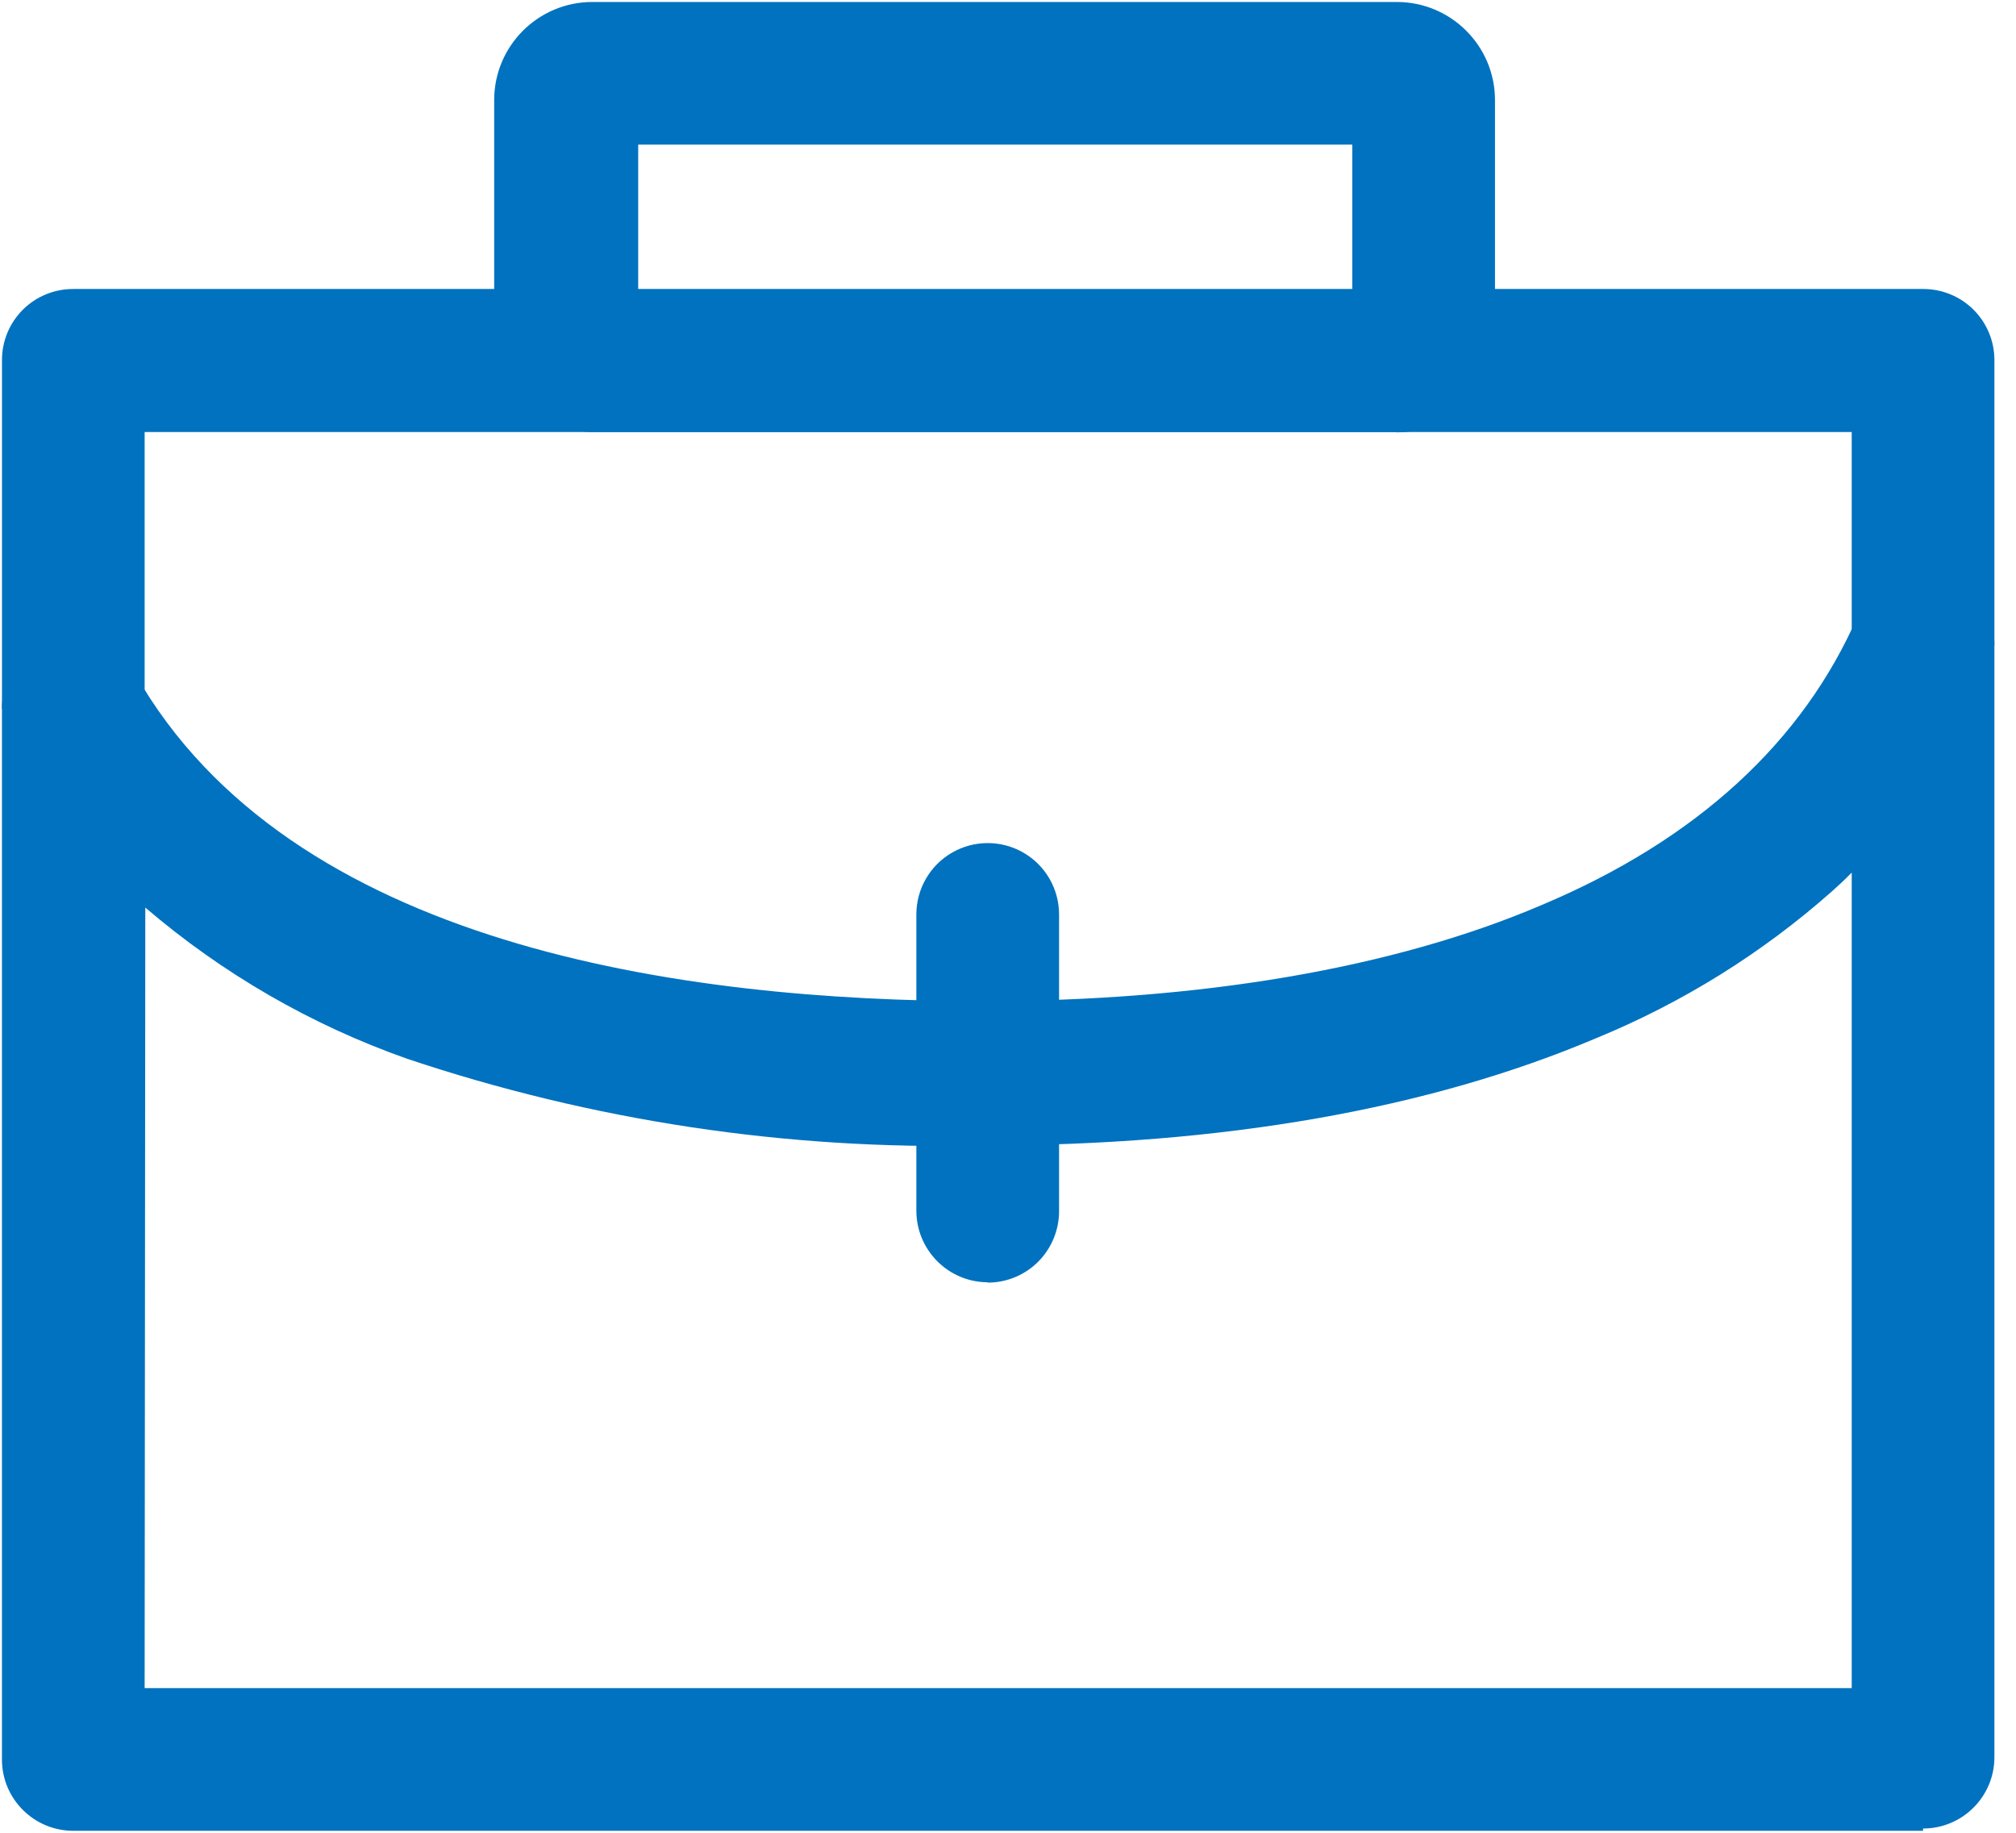 <?xml version="1.0" encoding="UTF-8"?>
<svg width="55px" height="50px" viewBox="0 0 55 50" version="1.1" xmlns="http://www.w3.org/2000/svg" xmlns:xlink="http://www.w3.org/1999/xlink">
    <!-- Generator: Sketch 63.1 (92452) - https://sketch.com -->
    <title>编组</title>
    <desc>Created with Sketch.</desc>
    <g id="页面-1" stroke="none" stroke-width="1" fill="none" fill-rule="evenodd">
        <g id="1" transform="translate(-666, -4109)" fill="#0072BF" fill-rule="nonzero">
            <g id="编组" transform="translate(666, 4109)">
                <path d="M38.107,11.786 L16.161,11.786 C14.681,11.786 13.482,10.586 13.482,9.107 L13.482,2.732 C13.482,1.253 14.681,0.054 16.161,0.054 L38.107,0.054 C39.586,0.054 40.786,1.253 40.786,2.732 L40.786,9.116 C40.786,10.595 39.586,11.795 38.107,11.795 L38.107,11.786 Z M17.411,7.902 L36.893,7.902 L36.893,3.946 L17.411,3.946 L17.411,7.902 Z" id="形状"></path>
                <path d="M52.464,49.946 L2,49.946 C0.925,49.946 0.053,49.075 0.053,48 L0.053,19.339 C0.045,18.452 0.64,17.672 1.498,17.446 C2.357,17.22 3.259,17.607 3.688,18.384 C7.893,25.795 18.58,27.312 26.804,27.312 C32.732,27.312 38.009,26.42 42.045,24.696 C46.295,22.911 49.188,20.232 50.679,16.812 C51.045,15.967 51.954,15.495 52.857,15.68 C53.759,15.866 54.408,16.659 54.411,17.58 L54.411,47.938 C54.411,49.012 53.539,49.884 52.464,49.884 L52.464,49.946 Z M3.946,46.054 L50.518,46.054 L50.518,23.804 C50.339,23.991 50.152,24.161 49.964,24.33 C48.07,26.004 45.909,27.35 43.571,28.312 C38.991,30.259 33.348,31.25 26.804,31.25 C21.474,31.379 16.162,30.578 11.107,28.884 C8.492,27.962 6.07,26.563 3.964,24.759 L3.946,46.054 Z" id="形状"></path>
                <path d="M3.946,19.339 L0.054,19.339 L0.054,9.821 C0.054,9.306 0.259,8.812 0.624,8.448 C0.989,8.085 1.485,7.882 2,7.884 L52.464,7.884 C52.98,7.882 53.475,8.085 53.84,8.448 C54.205,8.812 54.411,9.306 54.411,9.821 L54.411,17.598 L50.518,17.598 L50.518,11.786 L3.946,11.786 L3.946,19.339 Z" id="路径"></path>
                <path d="M26.946,34.982 C25.873,34.977 25.005,34.109 25,33.036 L25,24.946 C25,24.251 25.371,23.608 25.973,23.261 C26.575,22.913 27.317,22.913 27.92,23.261 C28.522,23.608 28.893,24.251 28.893,24.946 L28.893,33.036 C28.895,33.553 28.691,34.051 28.326,34.418 C27.961,34.785 27.464,34.991 26.946,34.991 L26.946,34.982 Z" id="路径"></path>
            </g>
        </g>
    </g>
</svg>